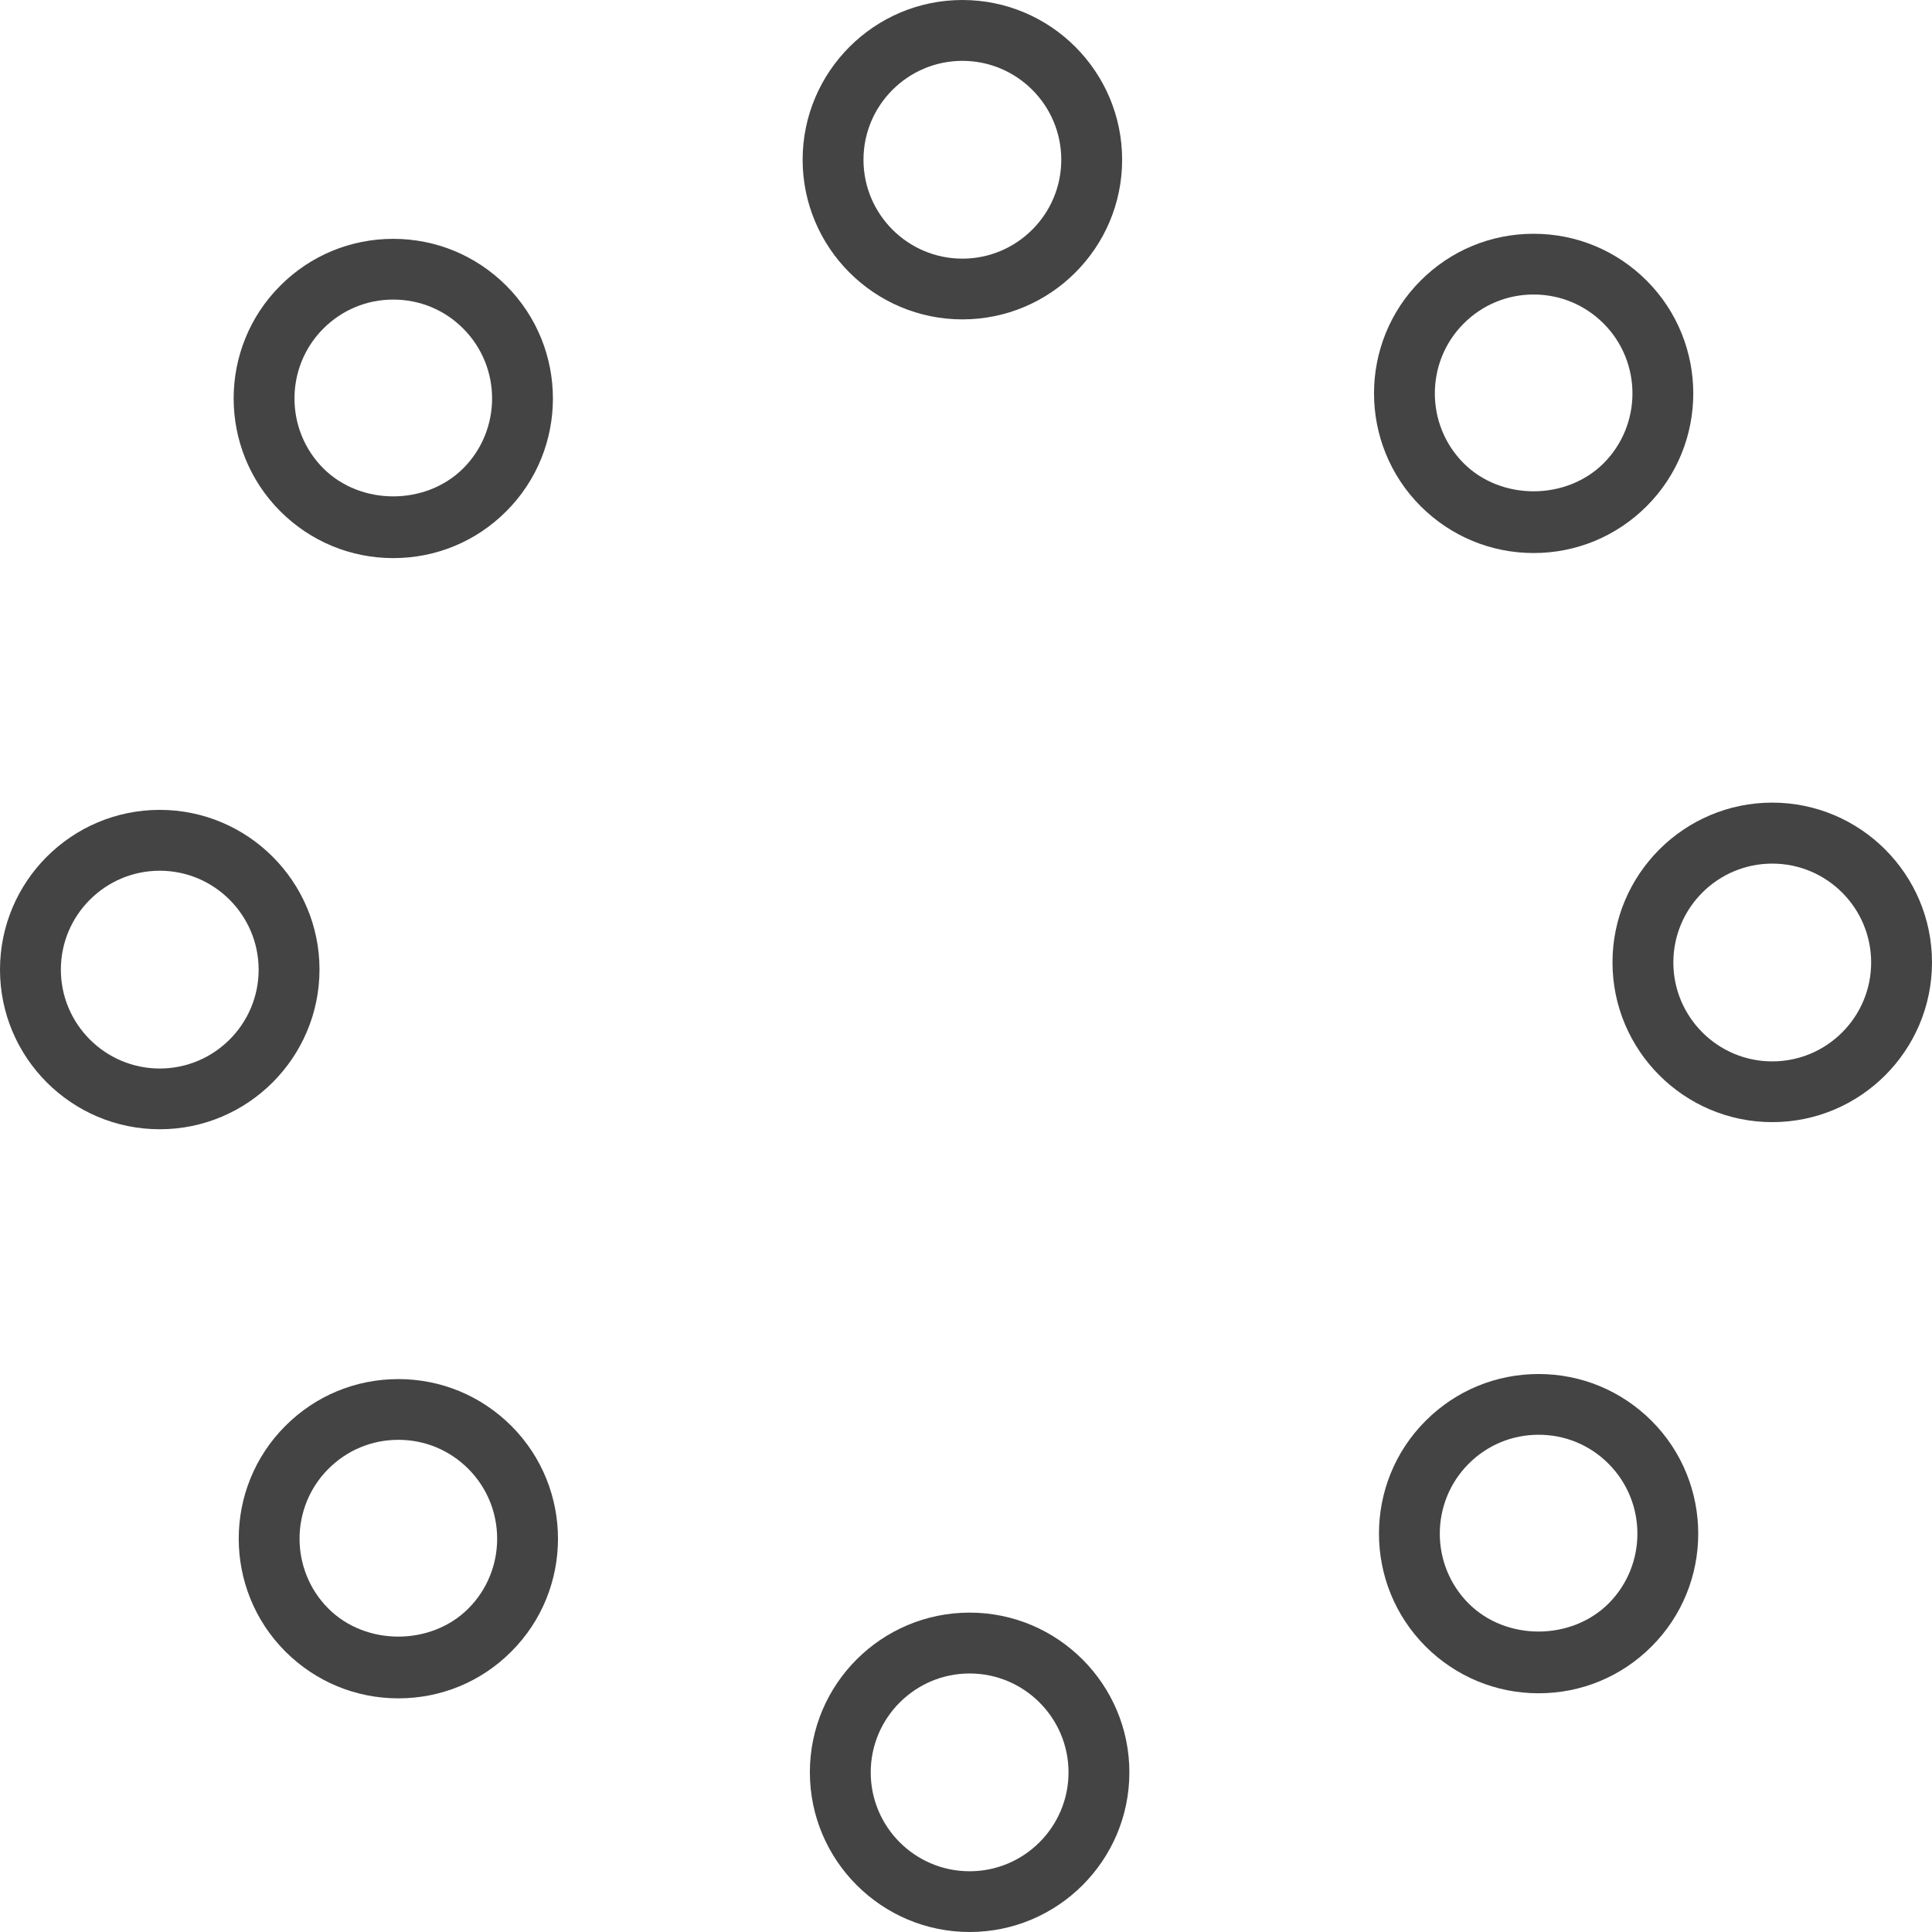<?xml version="1.0" encoding="UTF-8"?>
<!-- Generated by IcoMoon.io -->
<!DOCTYPE svg PUBLIC "-//W3C//DTD SVG 1.1//EN" "http://www.w3.org/Graphics/SVG/1.1/DTD/svg11.dtd">
<svg version="1.1" xmlns="http://www.w3.org/2000/svg" xmlns:xlink="http://www.w3.org/1999/xlink" width="32" height="32" viewBox="0 0 32 32">
<path fill="#444" d="M6.514 9.244c-0.706 0-1.37-0.276-1.87-0.774-1.032-1.032-1.032-2.71 0-3.74 0.5-0.5 1.164-0.774 1.87-0.774s1.37 0.276 1.87 0.774c1.032 1.032 1.032 2.71 0 3.74-0.498 0.498-1.162 0.774-1.87 0.774zM6.514 4.962c-0.438 0-0.848 0.17-1.158 0.48-0.638 0.638-0.638 1.678 0 2.316 0.618 0.618 1.696 0.618 2.316 0 0.638-0.638 0.638-1.678 0-2.316-0.308-0.31-0.72-0.48-1.158-0.48z"/>
<path fill="#444" d="M2.646 18.704c-1.46 0-2.646-1.186-2.646-2.644 0-1.46 1.186-2.646 2.646-2.646 1.458 0 2.646 1.186 2.646 2.646-0.002 1.458-1.188 2.644-2.646 2.644zM2.646 14.422c-0.902 0-1.638 0.734-1.638 1.638 0 0.902 0.734 1.638 1.638 1.638 0.902 0 1.638-0.734 1.638-1.638-0.002-0.904-0.736-1.638-1.638-1.638z"/>
<path fill="#444" d="M6.598 28.13c-0.706 0-1.37-0.276-1.87-0.774-1.032-1.032-1.032-2.71 0-3.74 0.5-0.5 1.164-0.774 1.87-0.774s1.37 0.276 1.87 0.774c1.032 1.032 1.032 2.71 0 3.74-0.498 0.5-1.164 0.774-1.87 0.774zM6.598 23.848c-0.438 0-0.848 0.17-1.158 0.48-0.638 0.638-0.638 1.678 0 2.316 0.618 0.618 1.696 0.618 2.316 0 0.638-0.638 0.638-1.678 0-2.316-0.31-0.31-0.72-0.48-1.158-0.48z"/>
<path fill="#444" d="M16.060 32c-1.458 0-2.646-1.186-2.646-2.646s1.186-2.644 2.646-2.644c1.458 0 2.646 1.186 2.646 2.646s-1.188 2.644-2.646 2.644zM16.060 27.718c-0.902 0-1.638 0.734-1.638 1.638s0.734 1.638 1.638 1.638c0.902 0 1.638-0.734 1.638-1.638s-0.736-1.638-1.638-1.638z"/>
<path fill="#444" d="M25.484 28.046c-0.706 0-1.37-0.276-1.87-0.774-1.032-1.032-1.032-2.71 0-3.74 0.5-0.5 1.164-0.774 1.87-0.774s1.37 0.276 1.87 0.774c1.032 1.032 1.032 2.71 0 3.74-0.498 0.498-1.162 0.774-1.87 0.774zM25.484 23.764c-0.438 0-0.848 0.17-1.158 0.48-0.638 0.638-0.638 1.678 0 2.316 0.618 0.618 1.696 0.618 2.316 0 0.638-0.638 0.638-1.678 0-2.316-0.308-0.31-0.72-0.48-1.158-0.48z"/>
<path fill="#444" d="M29.354 18.586c-1.458 0-2.646-1.186-2.646-2.646 0-1.458 1.186-2.646 2.646-2.646s2.646 1.188 2.646 2.646c0 1.46-1.186 2.646-2.646 2.646zM29.354 14.304c-0.904 0-1.638 0.734-1.638 1.638 0 0.902 0.734 1.638 1.638 1.638s1.638-0.734 1.638-1.638c0-0.904-0.734-1.638-1.638-1.638z"/>
<path fill="#444" d="M25.402 9.16c-0.706 0-1.37-0.276-1.87-0.774-1.032-1.032-1.032-2.71 0-3.74 0.5-0.5 1.164-0.774 1.87-0.774s1.37 0.276 1.87 0.774c1.032 1.032 1.032 2.71 0 3.74-0.5 0.498-1.164 0.774-1.87 0.774zM25.402 4.878c-0.438 0-0.848 0.17-1.158 0.48-0.638 0.638-0.638 1.678 0 2.316 0.618 0.618 1.696 0.618 2.316 0 0.638-0.638 0.638-1.678 0-2.316-0.31-0.31-0.722-0.48-1.158-0.48z"/>
<path fill="#444" d="M15.94 5.29c-1.458 0-2.646-1.186-2.646-2.646 0.002-1.458 1.188-2.644 2.646-2.644 1.46 0 2.646 1.186 2.646 2.646 0 1.458-1.186 2.644-2.646 2.644zM15.94 1.008c-0.902 0-1.638 0.734-1.638 1.638 0 0.902 0.734 1.638 1.638 1.638 0.902 0 1.638-0.734 1.638-1.638s-0.734-1.638-1.638-1.638z"/>
</svg>